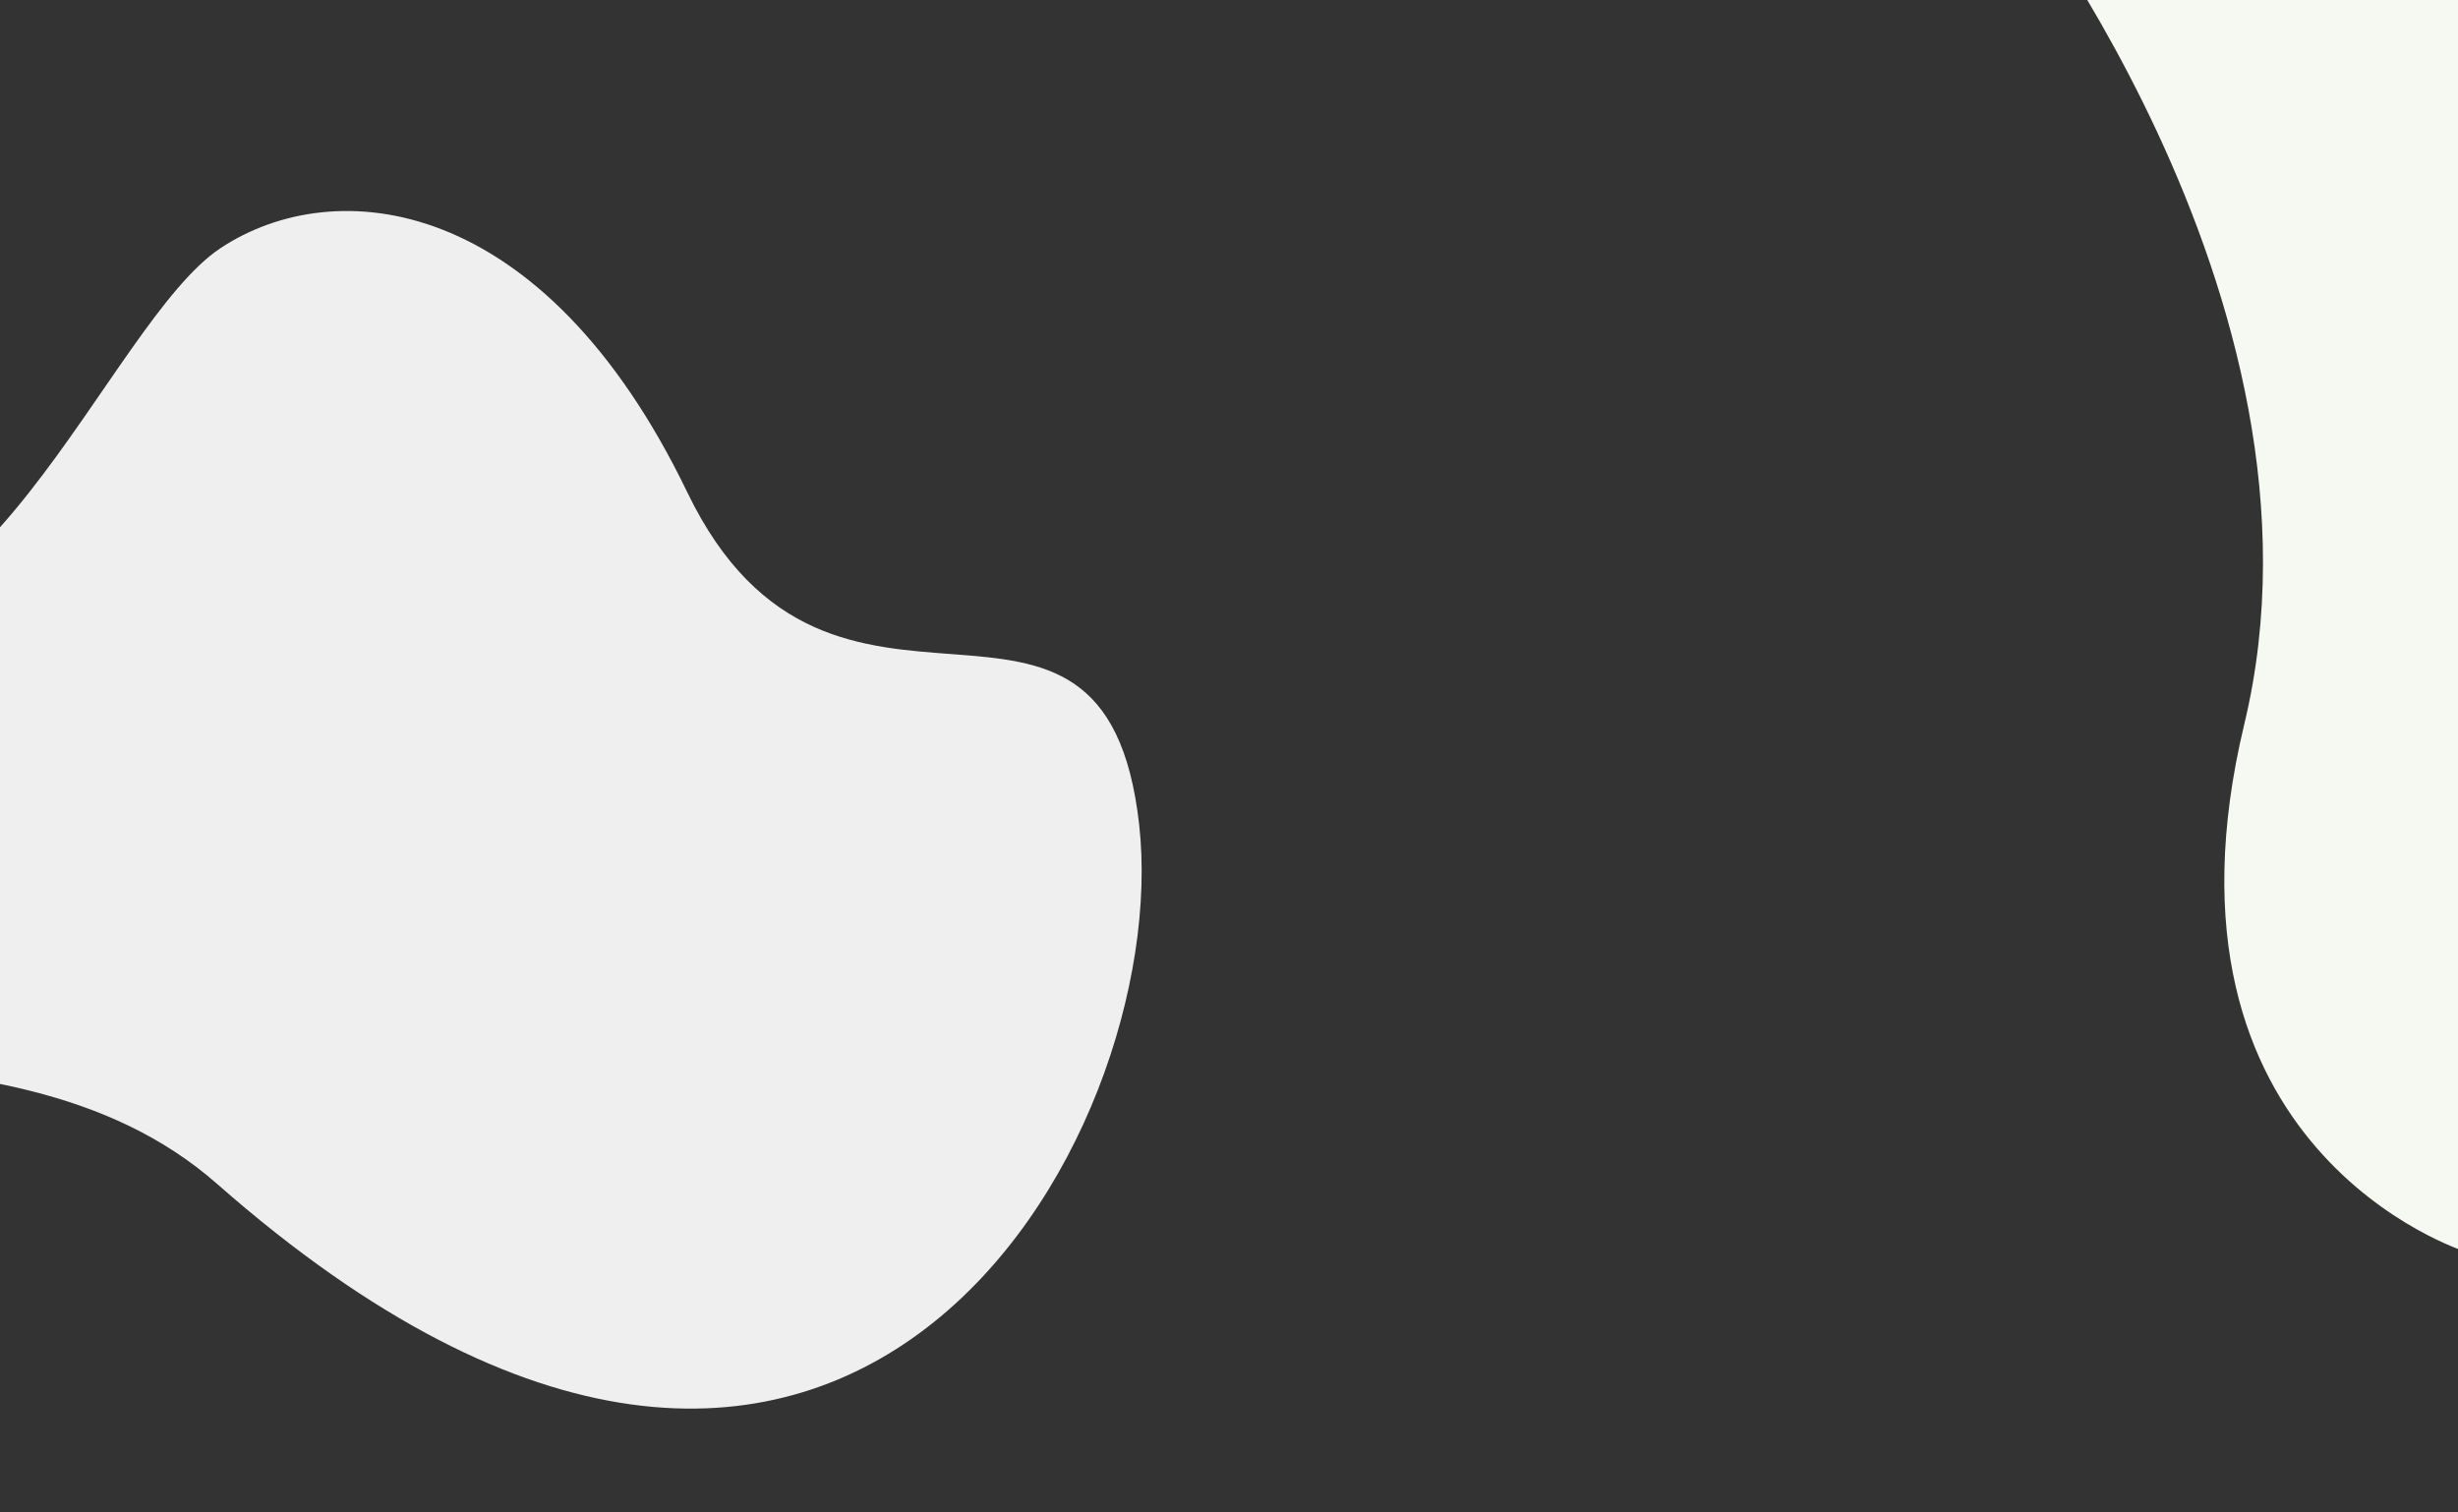<?xml version="1.0" encoding="UTF-8"?> <svg xmlns="http://www.w3.org/2000/svg" xmlns:xlink="http://www.w3.org/1999/xlink" version="1.1" id="Calque_1" x="0px" y="0px" viewBox="0 0 1300 800" style="enable-background:new 0 0 1300 800;" xml:space="preserve"><rect x="0" y="0" width="1300" height="800" fill="#333333" stroke="none"/> <style type="text/css"> .st0{fill:#F6F8F2;} .st1{fill:#EFEFEF;} </style> <path class="st0" d="M1304.1,662.1l3.5-743l-253.2,7.6c0,0,186.8,230.4,132.6,456.2S1304.1,662.1,1304.1,662.1z"></path> <path class="st1" d="M114.8,626.2C-1.4,524-195.7,596.6-252.4,507.8C-309,419.1-239.6,283-125.7,326.5 c113.9,43.6,182.2-155.4,242.4-195.3c60.2-39.8,170.4-29.2,246.8,129.2c76.4,158.4,220.7,11.5,239,175.9S446.7,918.2,114.8,626.2z"></path> </svg> 